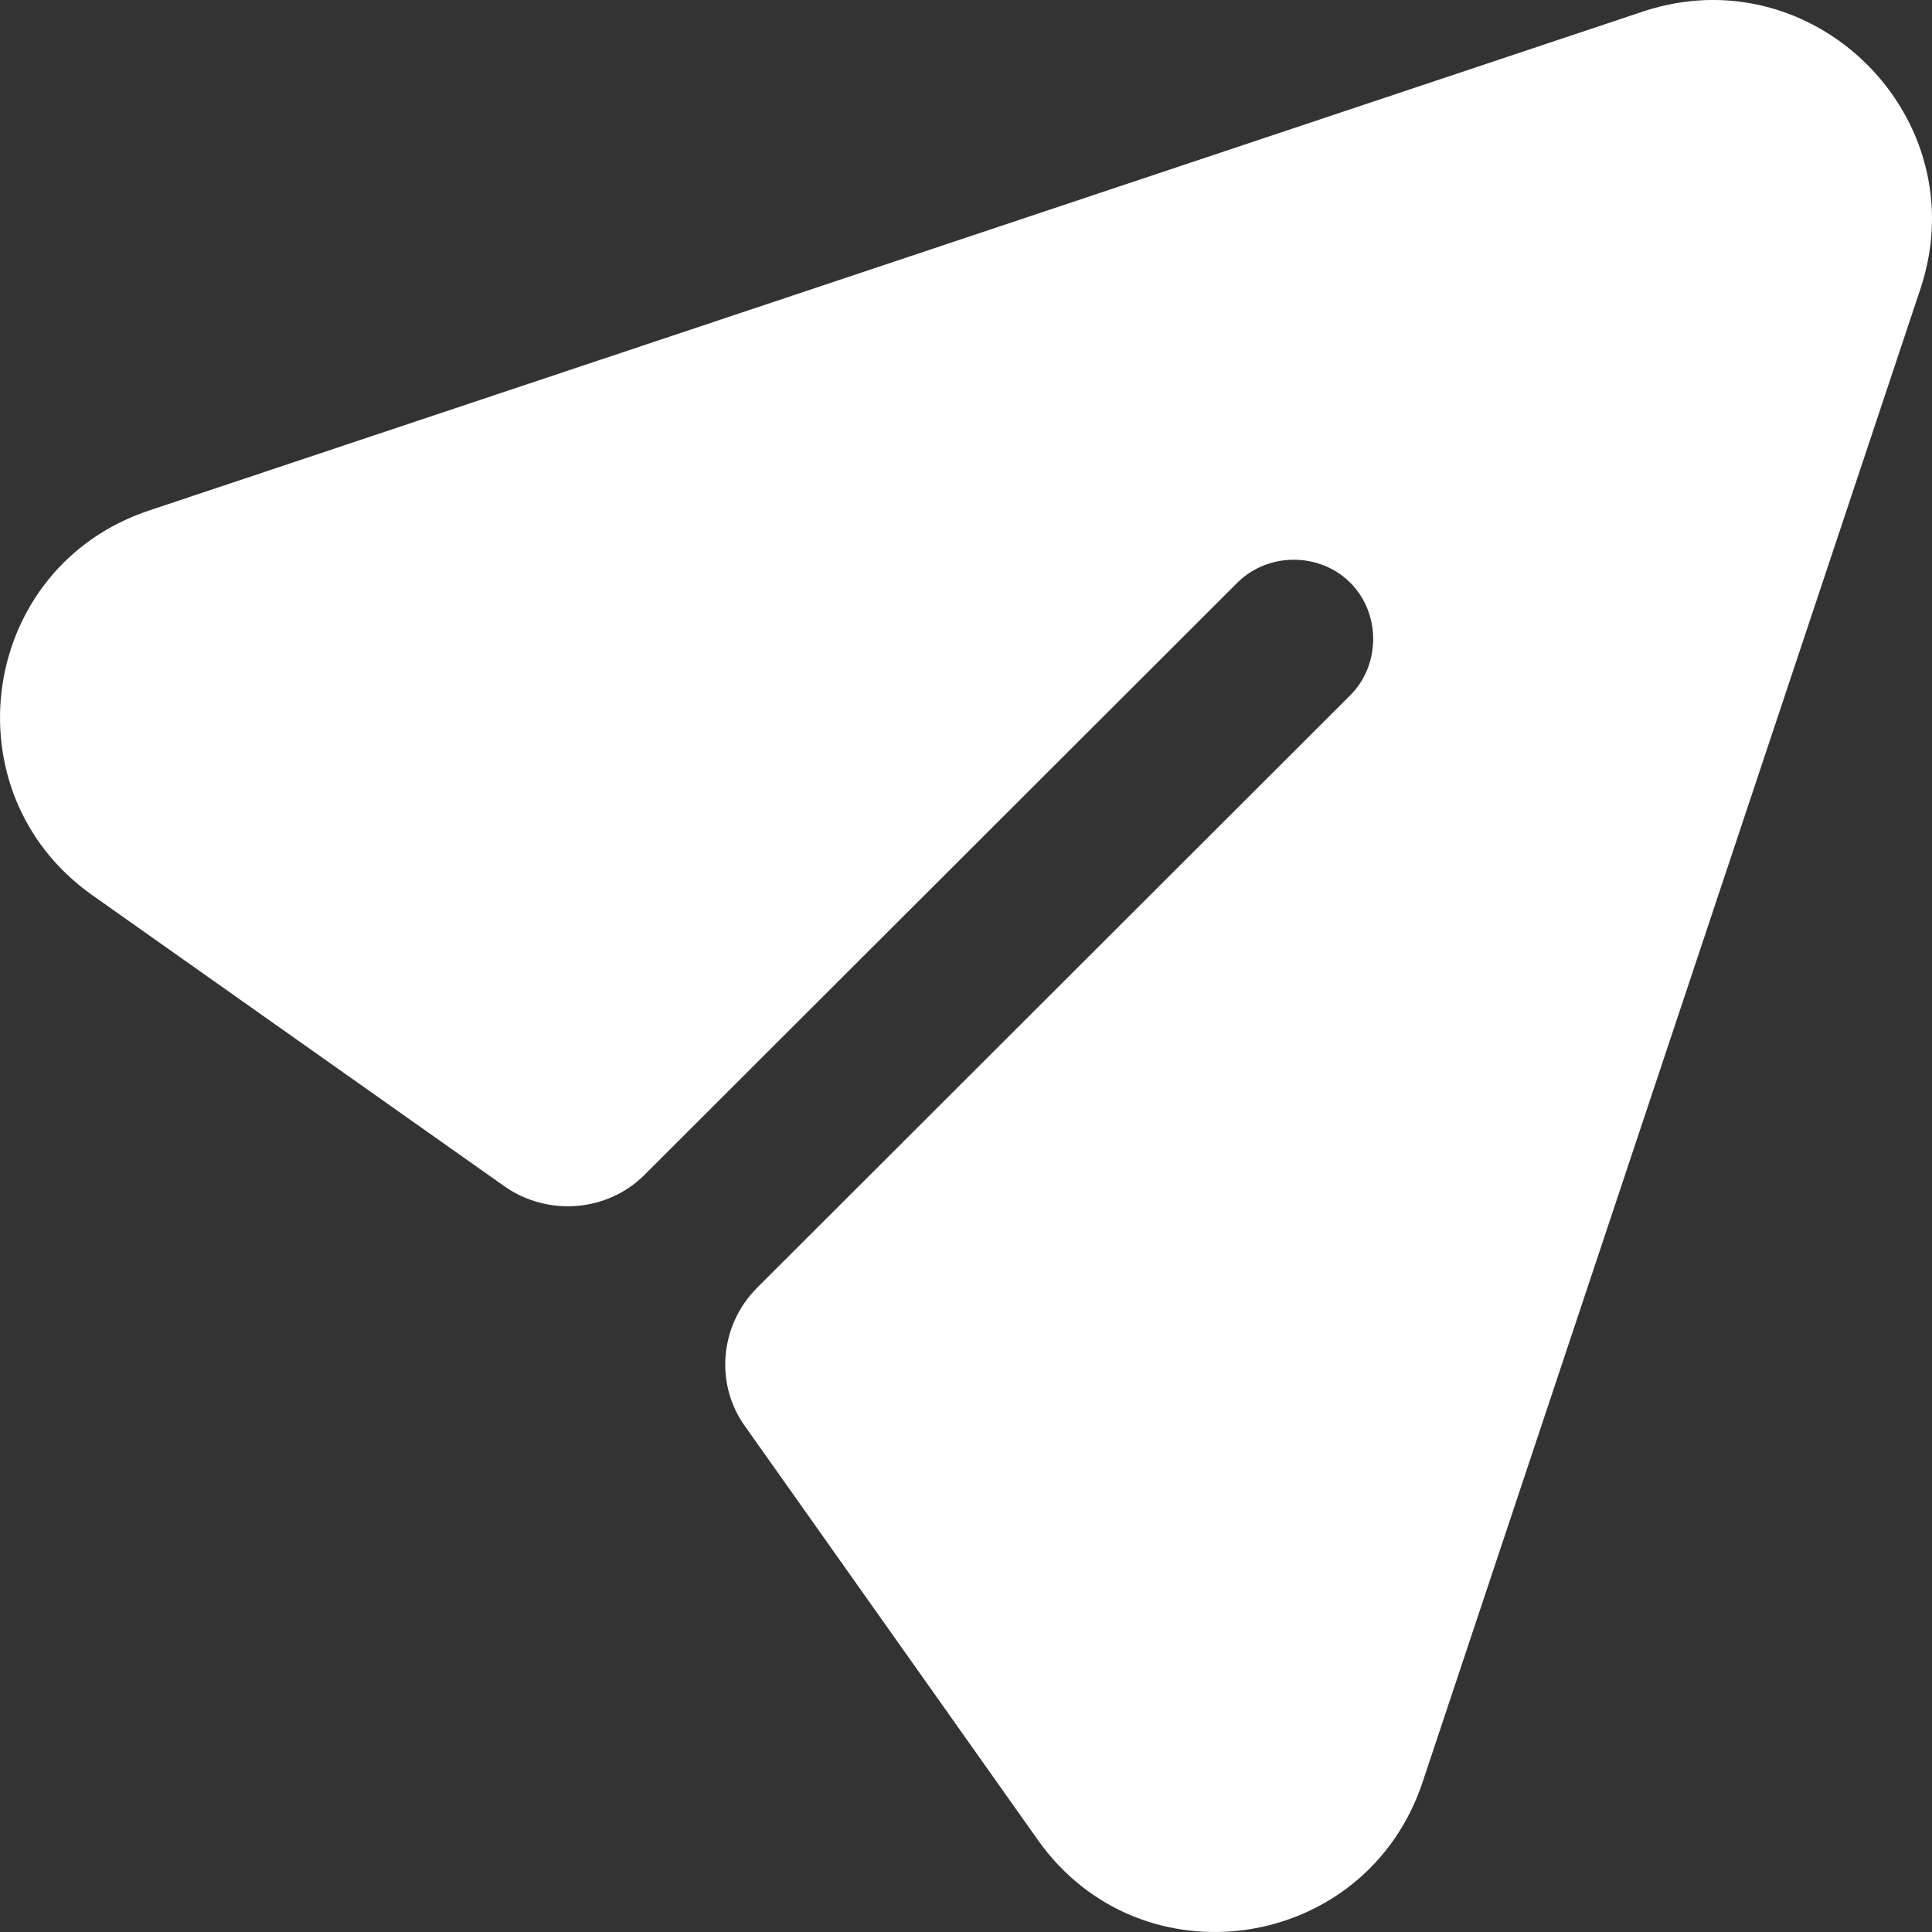 <svg xmlns="http://www.w3.org/2000/svg" xmlns:xlink="http://www.w3.org/1999/xlink" fill="none" version="1.1" width="17" height="17" viewBox="0 0 17 17"><rect x="0" y="0" width="17" height="17" fill="#333333" stroke="none"/><g><path d="M0.808,7.874L4.438,10.438C4.82,10.707,5.345,10.664,5.671,10.338L10.888,5.127C11.158,4.858,11.611,4.858,11.881,5.127C12.15,5.396,12.15,5.849,11.881,6.118L6.663,11.33C6.337,11.655,6.281,12.179,6.564,12.562L9.13,16.187C10.038,17.476,12.023,17.178,12.519,15.677L16.9,2.536C17.396,1.035,15.964,-0.396,14.461,0.1L1.318,4.49C-0.184,4.986,-0.468,6.968,0.808,7.874Z" fill="#FFFFFF" fill-opacity="1" style="mix-blend-mode:passthrough"/></g></svg>